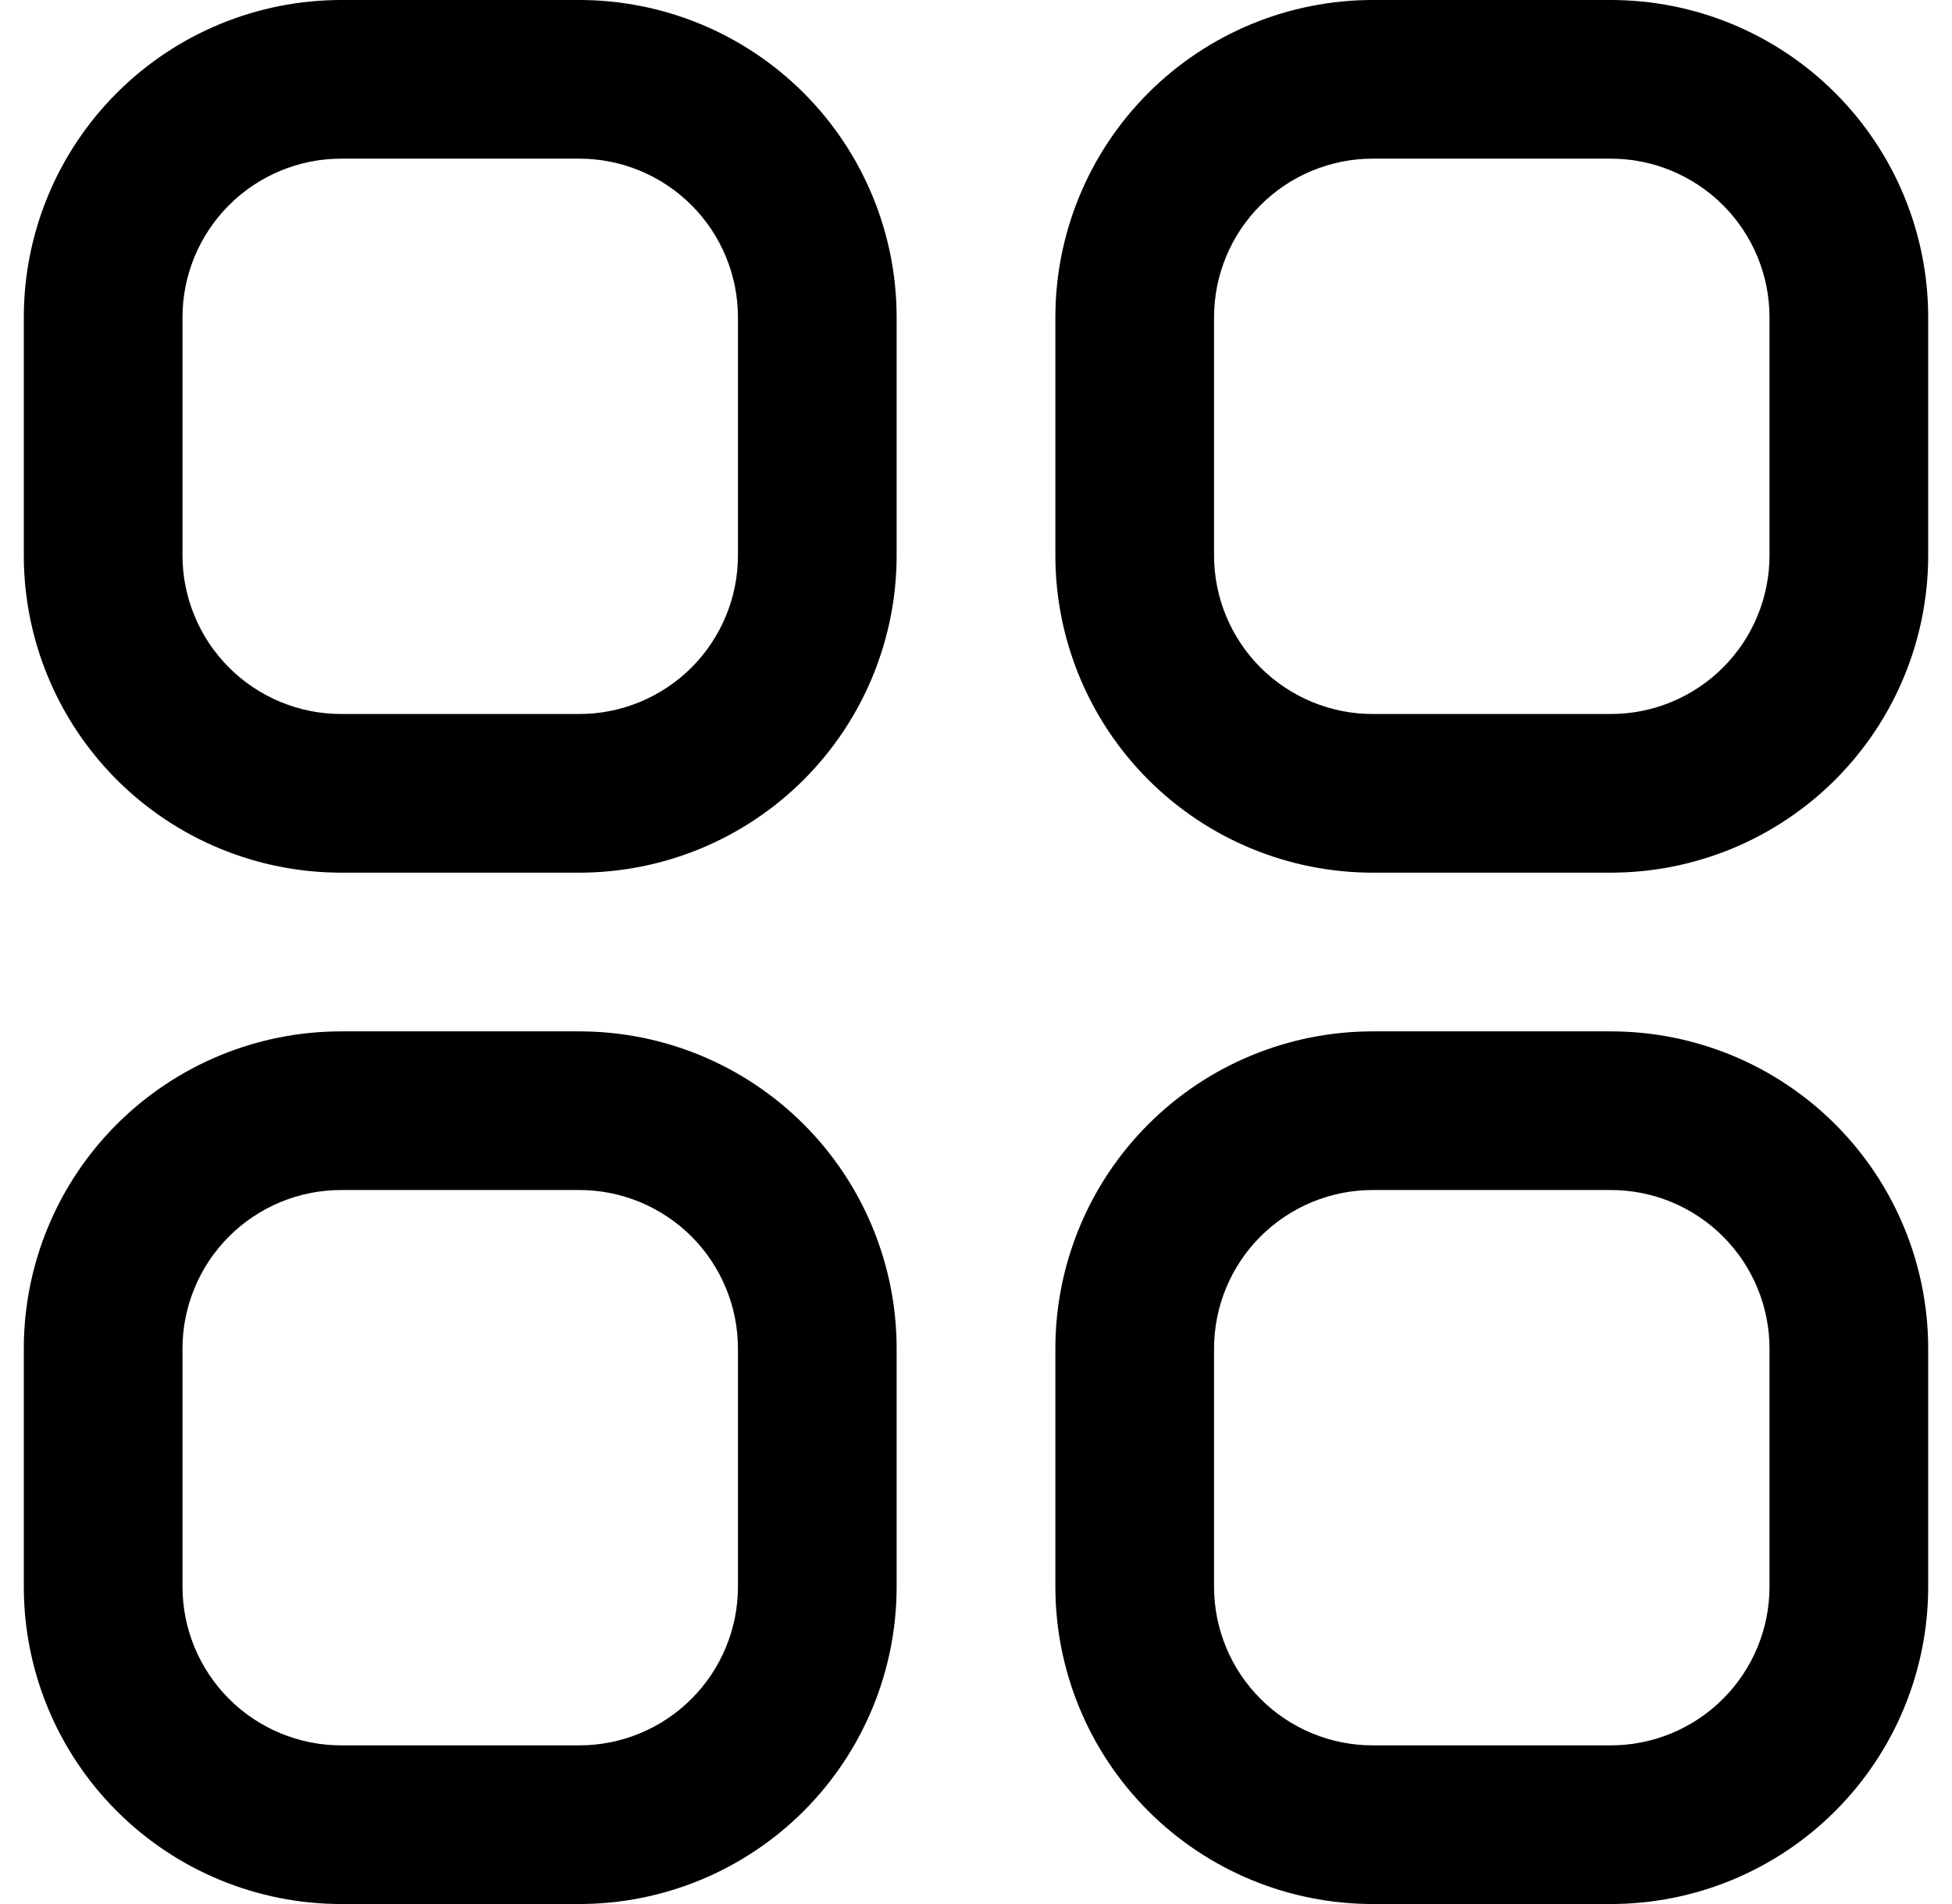 <svg width="41" height="40" viewBox="0 0 41 40" fill="none" xmlns="http://www.w3.org/2000/svg">
<g clip-path="url(#clip0_10_285)">
<path d="M12.167 0H7.167C5.399 0 3.703 0.702 2.453 1.953C1.202 3.203 0.5 4.899 0.5 6.667L0.5 11.667C0.5 13.435 1.202 15.13 2.453 16.381C3.703 17.631 5.399 18.333 7.167 18.333H12.167C13.935 18.333 15.63 17.631 16.881 16.381C18.131 15.13 18.833 13.435 18.833 11.667V6.667C18.833 4.899 18.131 3.203 16.881 1.953C15.63 0.702 13.935 0 12.167 0ZM15.5 11.667C15.5 12.551 15.149 13.399 14.524 14.024C13.899 14.649 13.051 15 12.167 15H7.167C6.283 15 5.435 14.649 4.81 14.024C4.185 13.399 3.833 12.551 3.833 11.667V6.667C3.833 5.783 4.185 4.935 4.81 4.31C5.435 3.685 6.283 3.333 7.167 3.333H12.167C13.051 3.333 13.899 3.685 14.524 4.31C15.149 4.935 15.5 5.783 15.5 6.667V11.667ZM33.833 0H28.833C27.065 0 25.369 0.702 24.119 1.953C22.869 3.203 22.167 4.899 22.167 6.667V11.667C22.167 13.435 22.869 15.13 24.119 16.381C25.369 17.631 27.065 18.333 28.833 18.333H33.833C35.601 18.333 37.297 17.631 38.547 16.381C39.798 15.13 40.5 13.435 40.5 11.667V6.667C40.5 4.899 39.798 3.203 38.547 1.953C37.297 0.702 35.601 0 33.833 0ZM37.167 11.667C37.167 12.551 36.816 13.399 36.19 14.024C35.565 14.649 34.717 15 33.833 15H28.833C27.949 15 27.101 14.649 26.476 14.024C25.851 13.399 25.5 12.551 25.5 11.667V6.667C25.5 5.783 25.851 4.935 26.476 4.31C27.101 3.685 27.949 3.333 28.833 3.333H33.833C34.717 3.333 35.565 3.685 36.19 4.31C36.816 4.935 37.167 5.783 37.167 6.667V11.667ZM12.167 21.667H7.167C5.399 21.667 3.703 22.369 2.453 23.619C1.202 24.869 0.5 26.565 0.5 28.333L0.5 33.333C0.5 35.101 1.202 36.797 2.453 38.047C3.703 39.298 5.399 40 7.167 40H12.167C13.935 40 15.63 39.298 16.881 38.047C18.131 36.797 18.833 35.101 18.833 33.333V28.333C18.833 26.565 18.131 24.869 16.881 23.619C15.63 22.369 13.935 21.667 12.167 21.667ZM15.5 33.333C15.5 34.217 15.149 35.065 14.524 35.69C13.899 36.316 13.051 36.667 12.167 36.667H7.167C6.283 36.667 5.435 36.316 4.81 35.69C4.185 35.065 3.833 34.217 3.833 33.333V28.333C3.833 27.449 4.185 26.601 4.81 25.976C5.435 25.351 6.283 25 7.167 25H12.167C13.051 25 13.899 25.351 14.524 25.976C15.149 26.601 15.5 27.449 15.5 28.333V33.333ZM33.833 21.667H28.833C27.065 21.667 25.369 22.369 24.119 23.619C22.869 24.869 22.167 26.565 22.167 28.333V33.333C22.167 35.101 22.869 36.797 24.119 38.047C25.369 39.298 27.065 40 28.833 40H33.833C35.601 40 37.297 39.298 38.547 38.047C39.798 36.797 40.5 35.101 40.5 33.333V28.333C40.5 26.565 39.798 24.869 38.547 23.619C37.297 22.369 35.601 21.667 33.833 21.667ZM37.167 33.333C37.167 34.217 36.816 35.065 36.19 35.69C35.565 36.316 34.717 36.667 33.833 36.667H28.833C27.949 36.667 27.101 36.316 26.476 35.69C25.851 35.065 25.5 34.217 25.5 33.333V28.333C25.5 27.449 25.851 26.601 26.476 25.976C27.101 25.351 27.949 25 28.833 25H33.833C34.717 25 35.565 25.351 36.19 25.976C36.816 26.601 37.167 27.449 37.167 28.333V33.333Z" fill="black"/>
</g>
<defs>
<clipPath id="clip0_10_285">
<rect width="40" height="40" fill="white" transform="translate(0.5)"/>
</clipPath>
</defs>
</svg>
